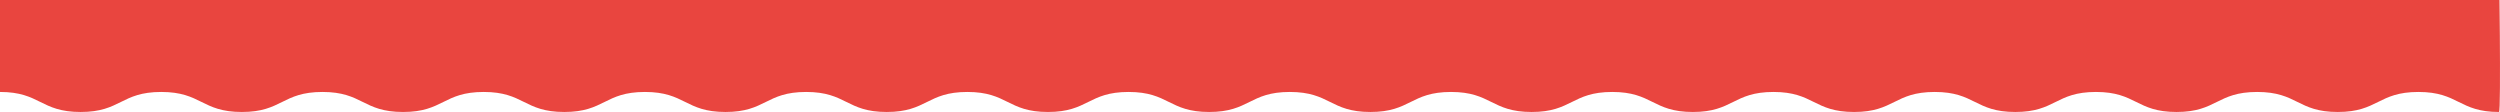<svg width="1920" height="86" viewBox="0 0 1920 86" fill="none" xmlns="http://www.w3.org/2000/svg" preserveAspectRatio="none">
<path d="M1919.25 86C1888.29 86 1888.29 70.622 1857.33 70.622C1826.37 70.622 1826.37 86 1795.41 86C1764.45 86 1764.45 70.622 1733.49 70.622C1702.53 70.622 1702.53 86 1671.58 86C1640.63 86 1640.62 70.622 1609.67 70.622C1578.72 70.622 1578.71 86 1547.76 86C1516.81 86 1516.8 70.622 1485.84 70.622C1454.88 70.622 1454.88 86 1423.93 86C1392.98 86 1392.97 70.622 1362.02 70.622C1331.07 70.622 1331.06 86 1300.11 86C1269.16 86 1269.15 70.622 1238.2 70.622C1207.25 70.622 1207.25 86 1176.29 86C1145.33 86 1145.34 70.622 1114.38 70.622C1083.42 70.622 1083.42 86 1052.47 86C1021.52 86 1021.52 70.622 990.564 70.622C959.604 70.622 959.604 86 928.654 86C897.705 86 897.695 70.622 866.745 70.622C835.795 70.622 835.785 86 804.835 86C773.885 86 773.875 70.622 742.926 70.622C711.976 70.622 711.966 86 681.016 86C650.066 86 650.066 70.622 619.106 70.622C588.146 70.622 588.147 86 557.197 86C526.247 86 526.247 70.622 495.287 70.622C464.327 70.622 464.327 86 433.377 86C402.428 86 402.428 70.622 371.468 70.622C340.508 70.622 340.518 86 309.558 86C278.598 86 278.608 70.622 247.649 70.622C216.689 70.622 216.689 86 185.739 86C154.789 86 154.779 70.622 123.829 70.622C92.879 70.622 92.869 86 61.92 86C30.97 86 30.96 70.622 0 70.622V-32H1919.25C1919.25 -32 1920.94 86 1919.25 86Z" fill="#E9453F"/>
</svg>
